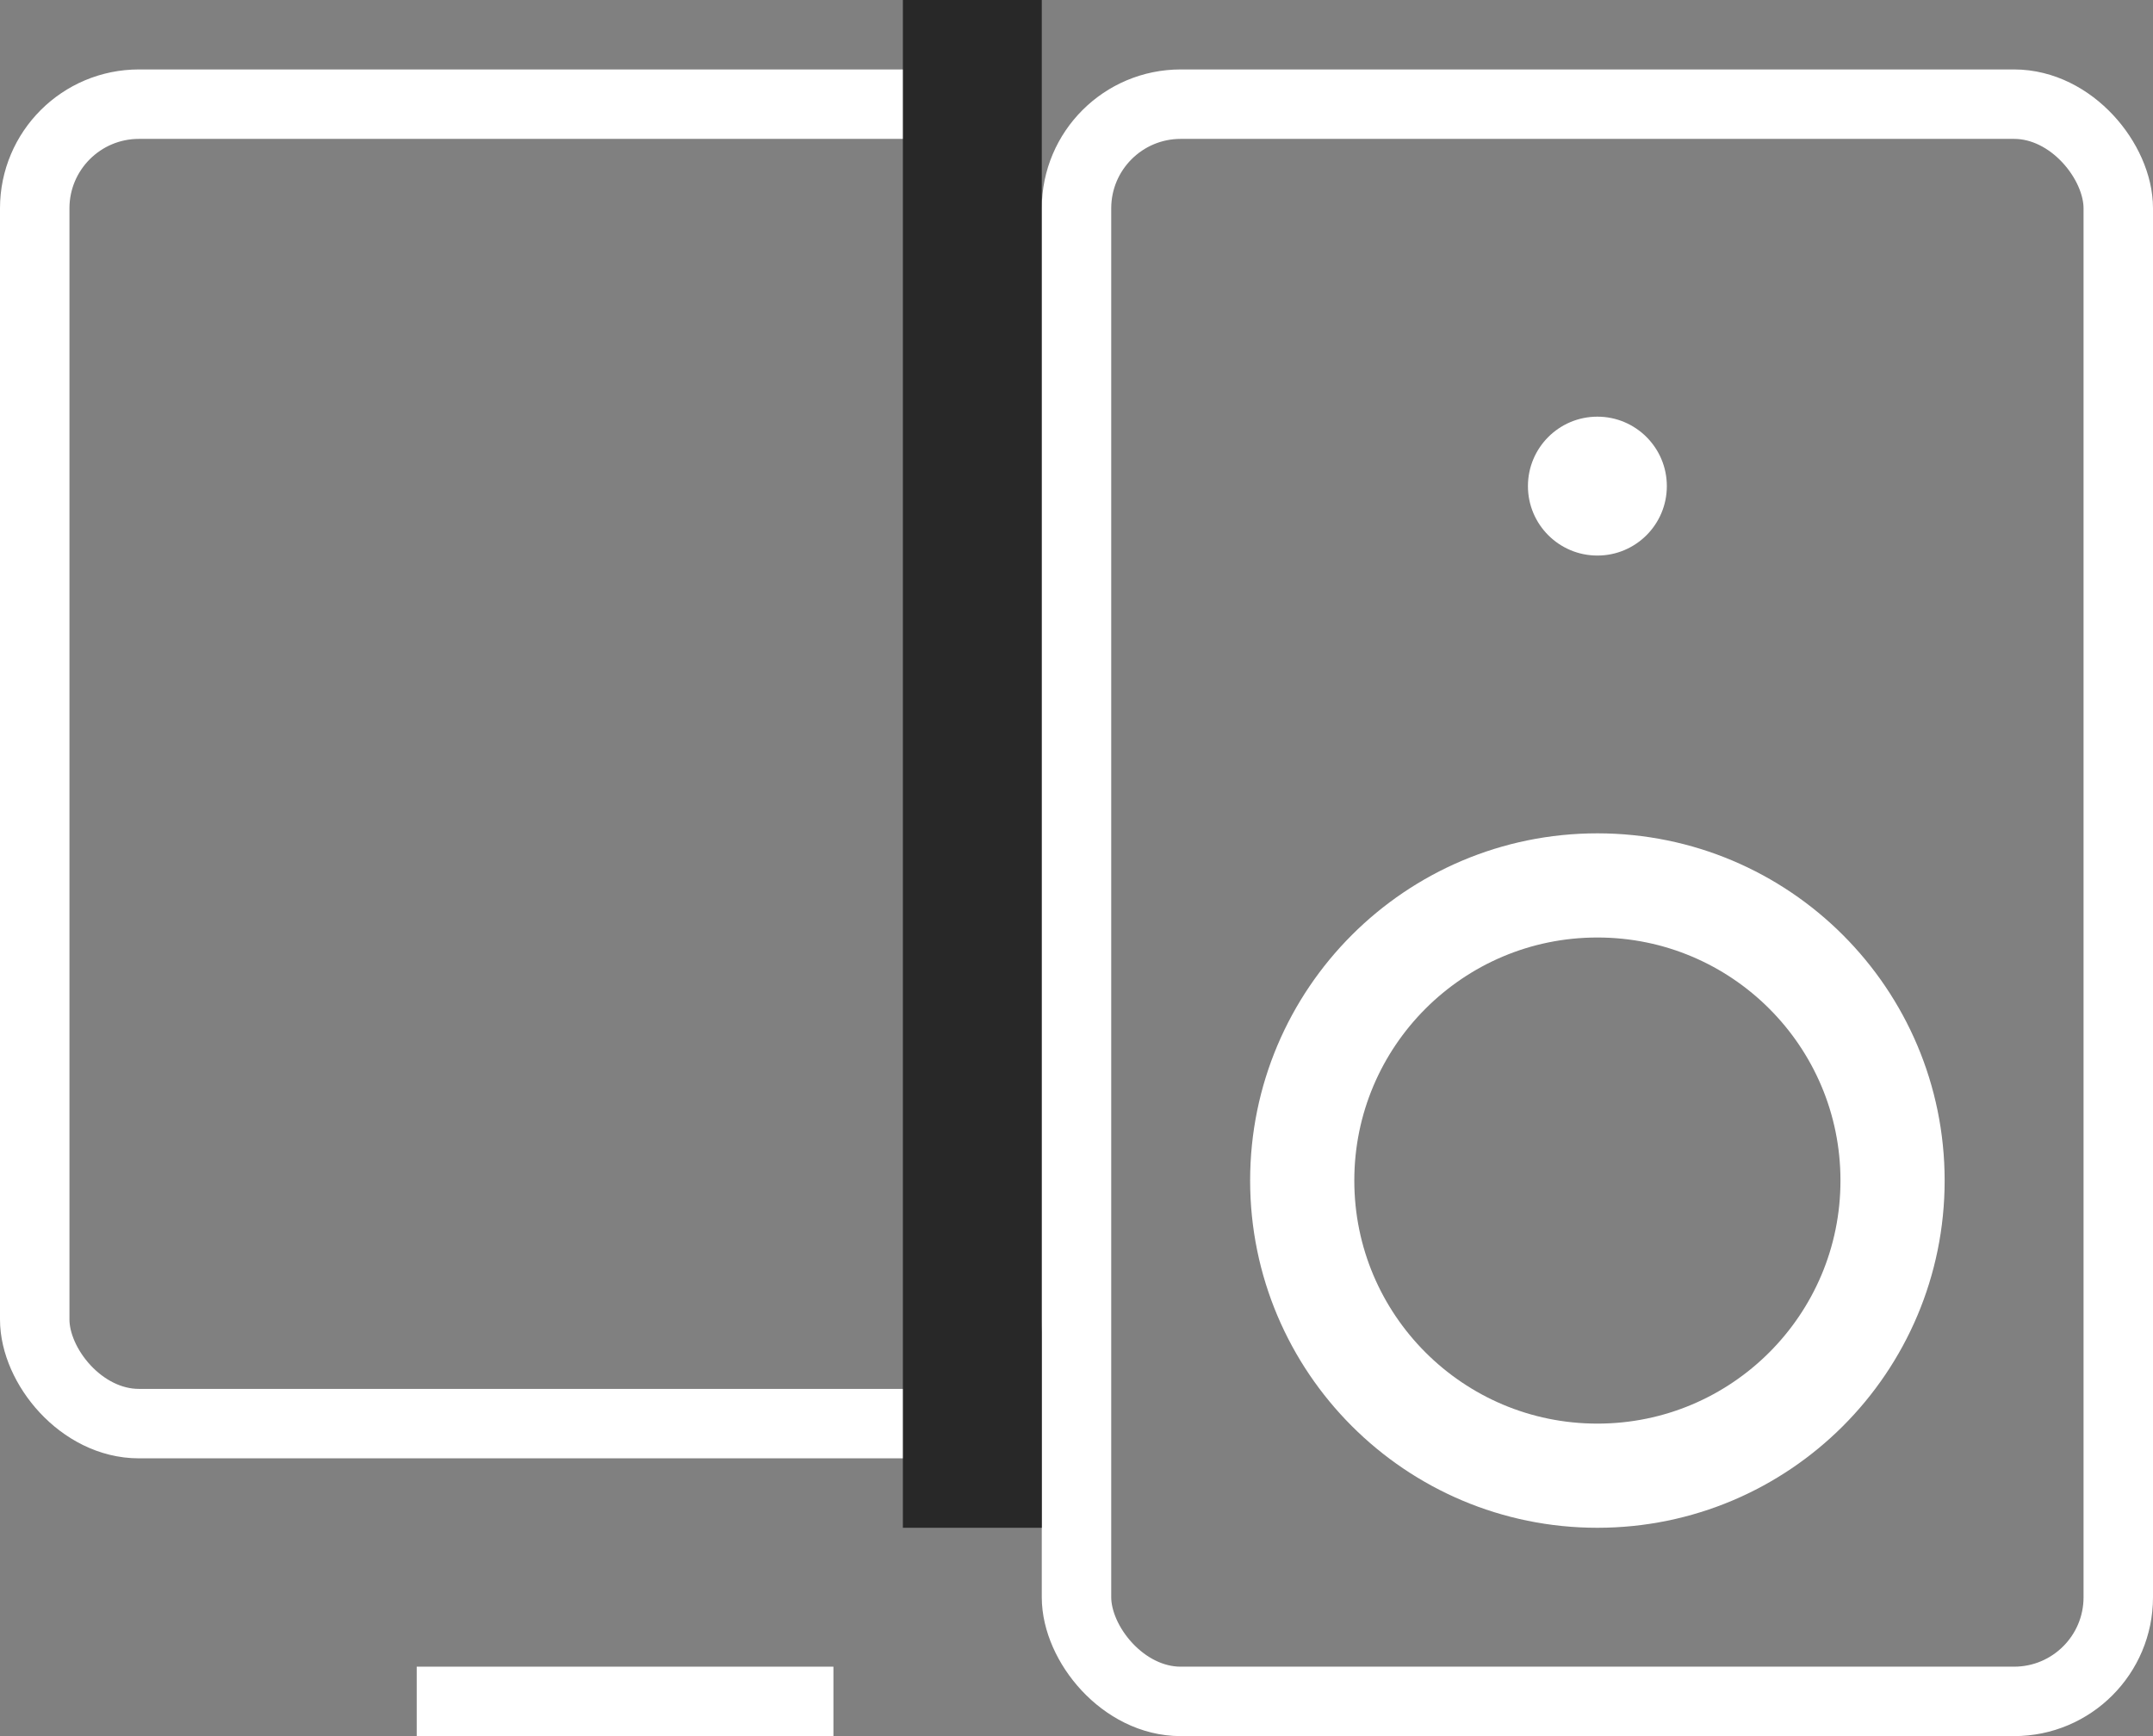 <svg width="31" height="25" viewBox="0 0 31 25" fill="none" xmlns="http://www.w3.org/2000/svg">
<rect x="0" y="0" width="31" height="25" fill="#808080" stroke="none"/>
<rect x="0.5" y="1.5" width="14" height="19" rx="1.5" stroke="white"/>
<rect x="15.5" y="1.5" width="15" height="23" rx="1.5" stroke="white"/>
<rect x="6" y="24" width="6" height="1" fill="white"/>
<circle cx="23" cy="17" r="4.25" stroke="white" stroke-width="1.5"/>
<circle cx="23" cy="7" r="1" fill="white"/>
<rect x="13" width="2" height="22" fill="#282828"/>
</svg>
